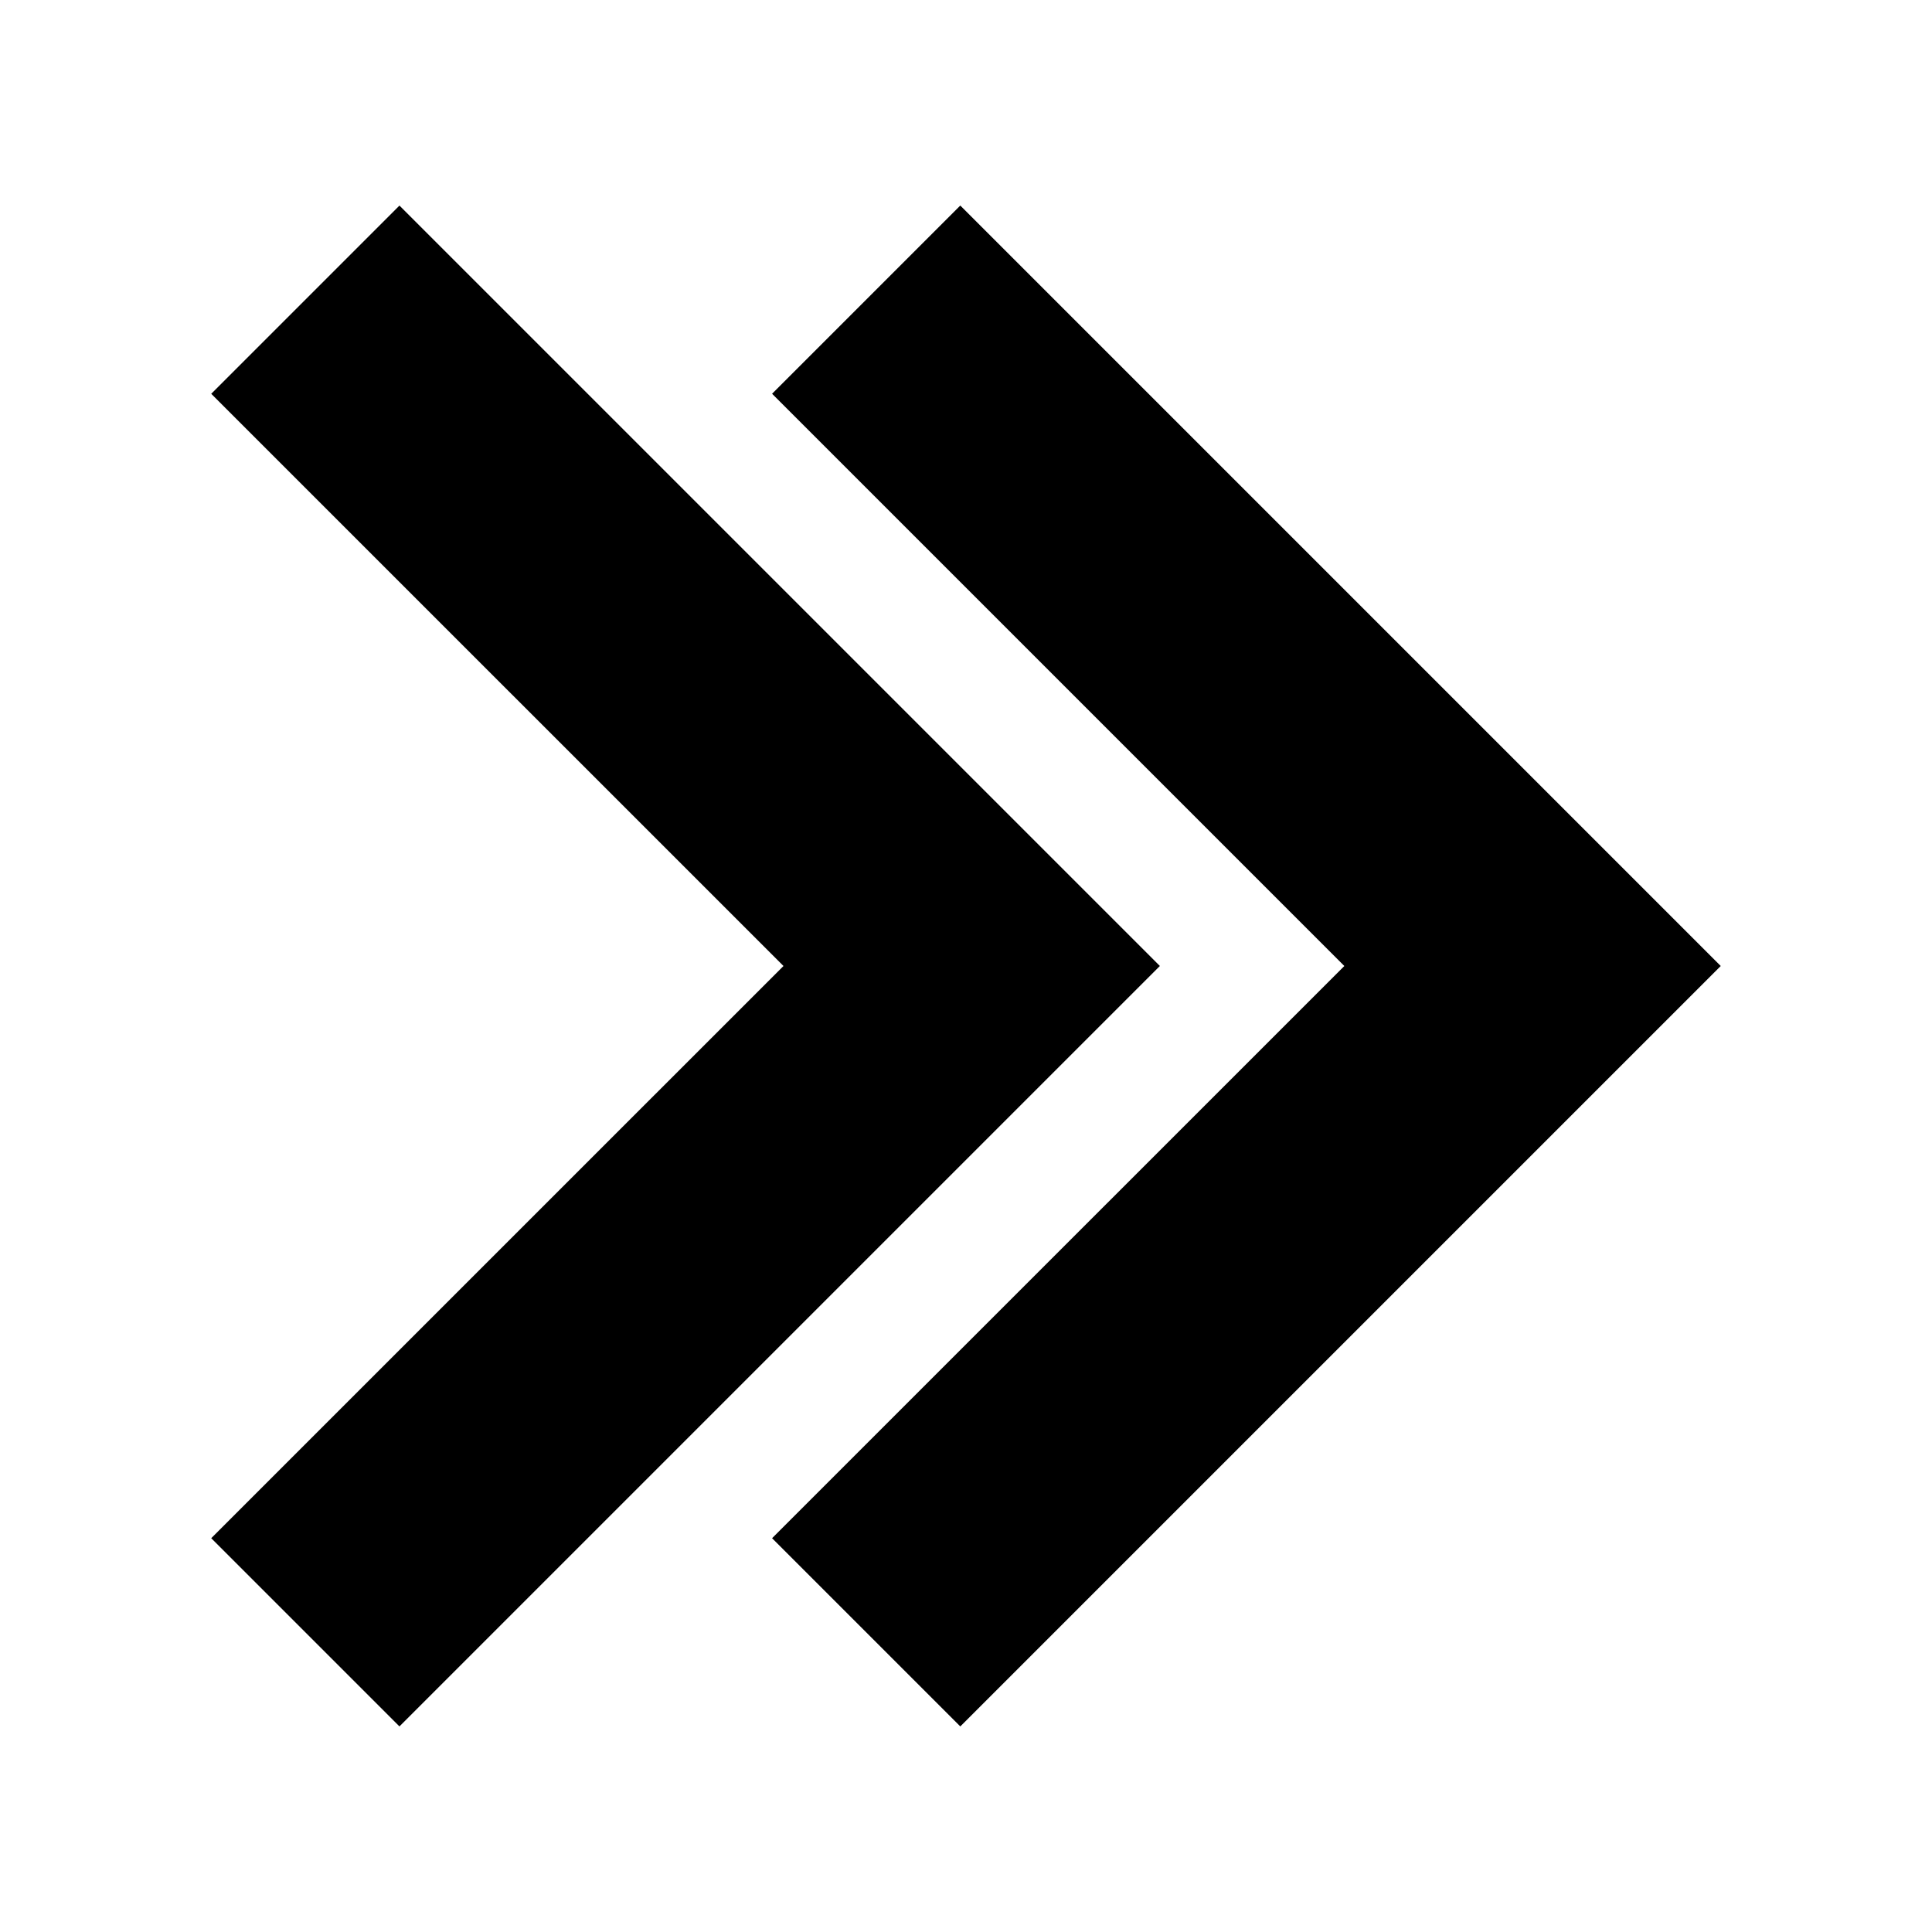 <?xml version="1.0" encoding="UTF-8"?>
<!-- Uploaded to: SVG Repo, www.svgrepo.com, Generator: SVG Repo Mixer Tools -->
<svg fill="#000000" width="800px" height="800px" version="1.1" viewBox="144 144 512 512" xmlns="http://www.w3.org/2000/svg">
 <path d="m600.01 400-201.52 201.52-49.879-49.879 151.65-151.64-151.65-151.65 49.879-49.879zm-350.15-201.52-49.879 49.879 151.65 151.64-151.65 151.64 49.879 49.879 201.52-201.52z"/>
</svg>